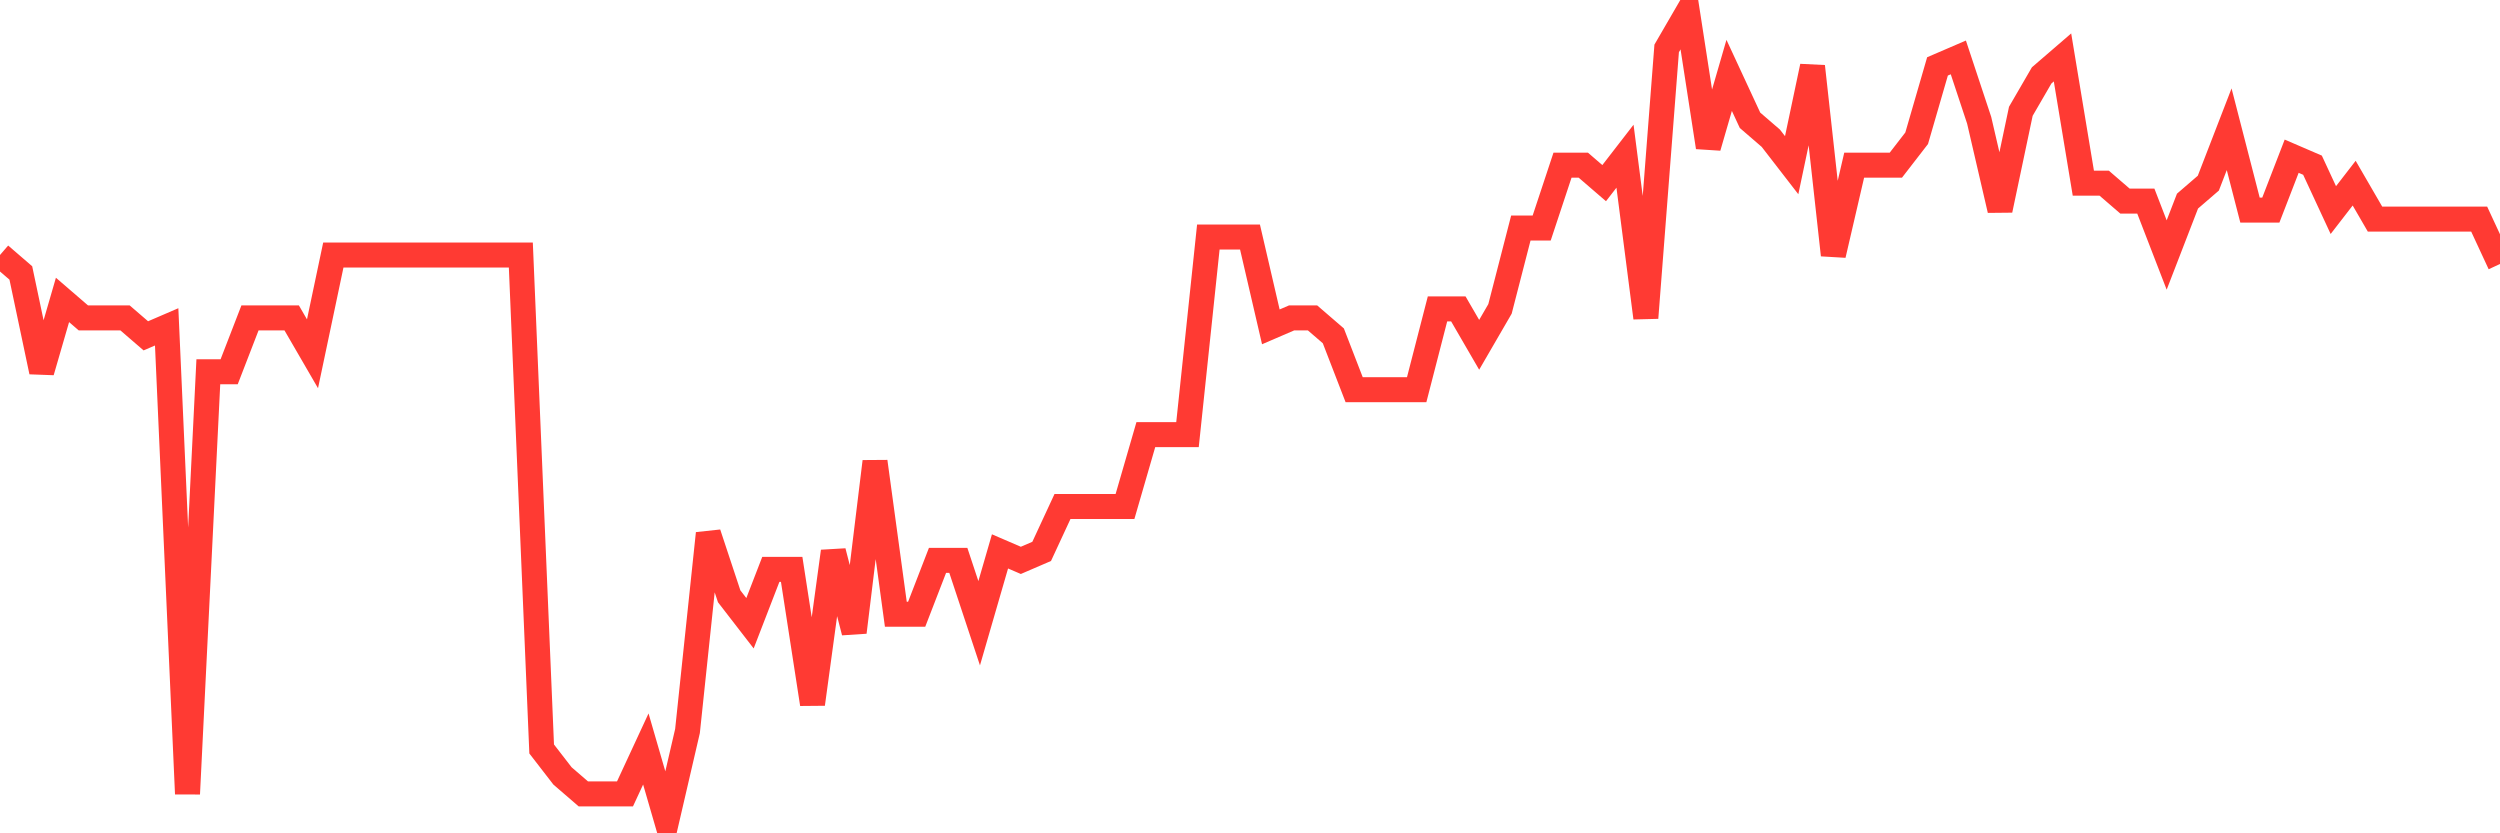 <svg
  xmlns="http://www.w3.org/2000/svg"
  xmlns:xlink="http://www.w3.org/1999/xlink"
  width="120"
  height="40"
  viewBox="0 0 120 40"
  preserveAspectRatio="none"
>
  <polyline
    points="0,12.24 1,13.102 2,17.844 3,14.396 4,15.258 5,15.258 6,15.258 7,16.12 8,15.689 9,38.107 10,17.844 11,17.844 12,15.258 13,15.258 14,15.258 15,16.982 16,12.24 17,12.24 18,12.24 19,12.24 20,12.24 21,12.24 22,12.24 23,12.24 24,12.24 25,12.24 26,35.951 27,37.244 28,38.107 29,38.107 30,38.107 31,35.951 32,39.4 33,35.089 34,25.604 35,28.622 36,29.916 37,27.329 38,27.329 39,33.796 40,26.467 41,30.347 42,22.156 43,29.484 44,29.484 45,26.898 46,26.898 47,29.916 48,26.467 49,26.898 50,26.467 51,24.311 52,24.311 53,24.311 54,24.311 55,20.862 56,20.862 57,20.862 58,11.378 59,11.378 60,11.378 61,15.689 62,15.258 63,15.258 64,16.12 65,18.707 66,18.707 67,18.707 68,18.707 69,14.827 70,14.827 71,16.551 72,14.827 73,10.947 74,10.947 75,7.929 76,7.929 77,8.791 78,7.498 79,15.258 80,2.324 81,0.6 82,7.067 83,3.618 84,5.773 85,6.636 86,7.929 87,3.187 88,12.24 89,7.929 90,7.929 91,7.929 92,6.636 93,3.187 94,2.756 95,5.773 96,10.084 97,5.342 98,3.618 99,2.756 100,8.791 101,8.791 102,9.653 103,9.653 104,12.24 105,9.653 106,8.791 107,6.204 108,10.084 109,10.084 110,7.498 111,7.929 112,10.084 113,8.791 114,10.516 115,10.516 116,10.516 117,10.516 118,10.516 119,10.516 120,12.671"
    fill="none"
    stroke="#ff3a33"
    stroke-width="1.2"
  >
  </polyline>
</svg>